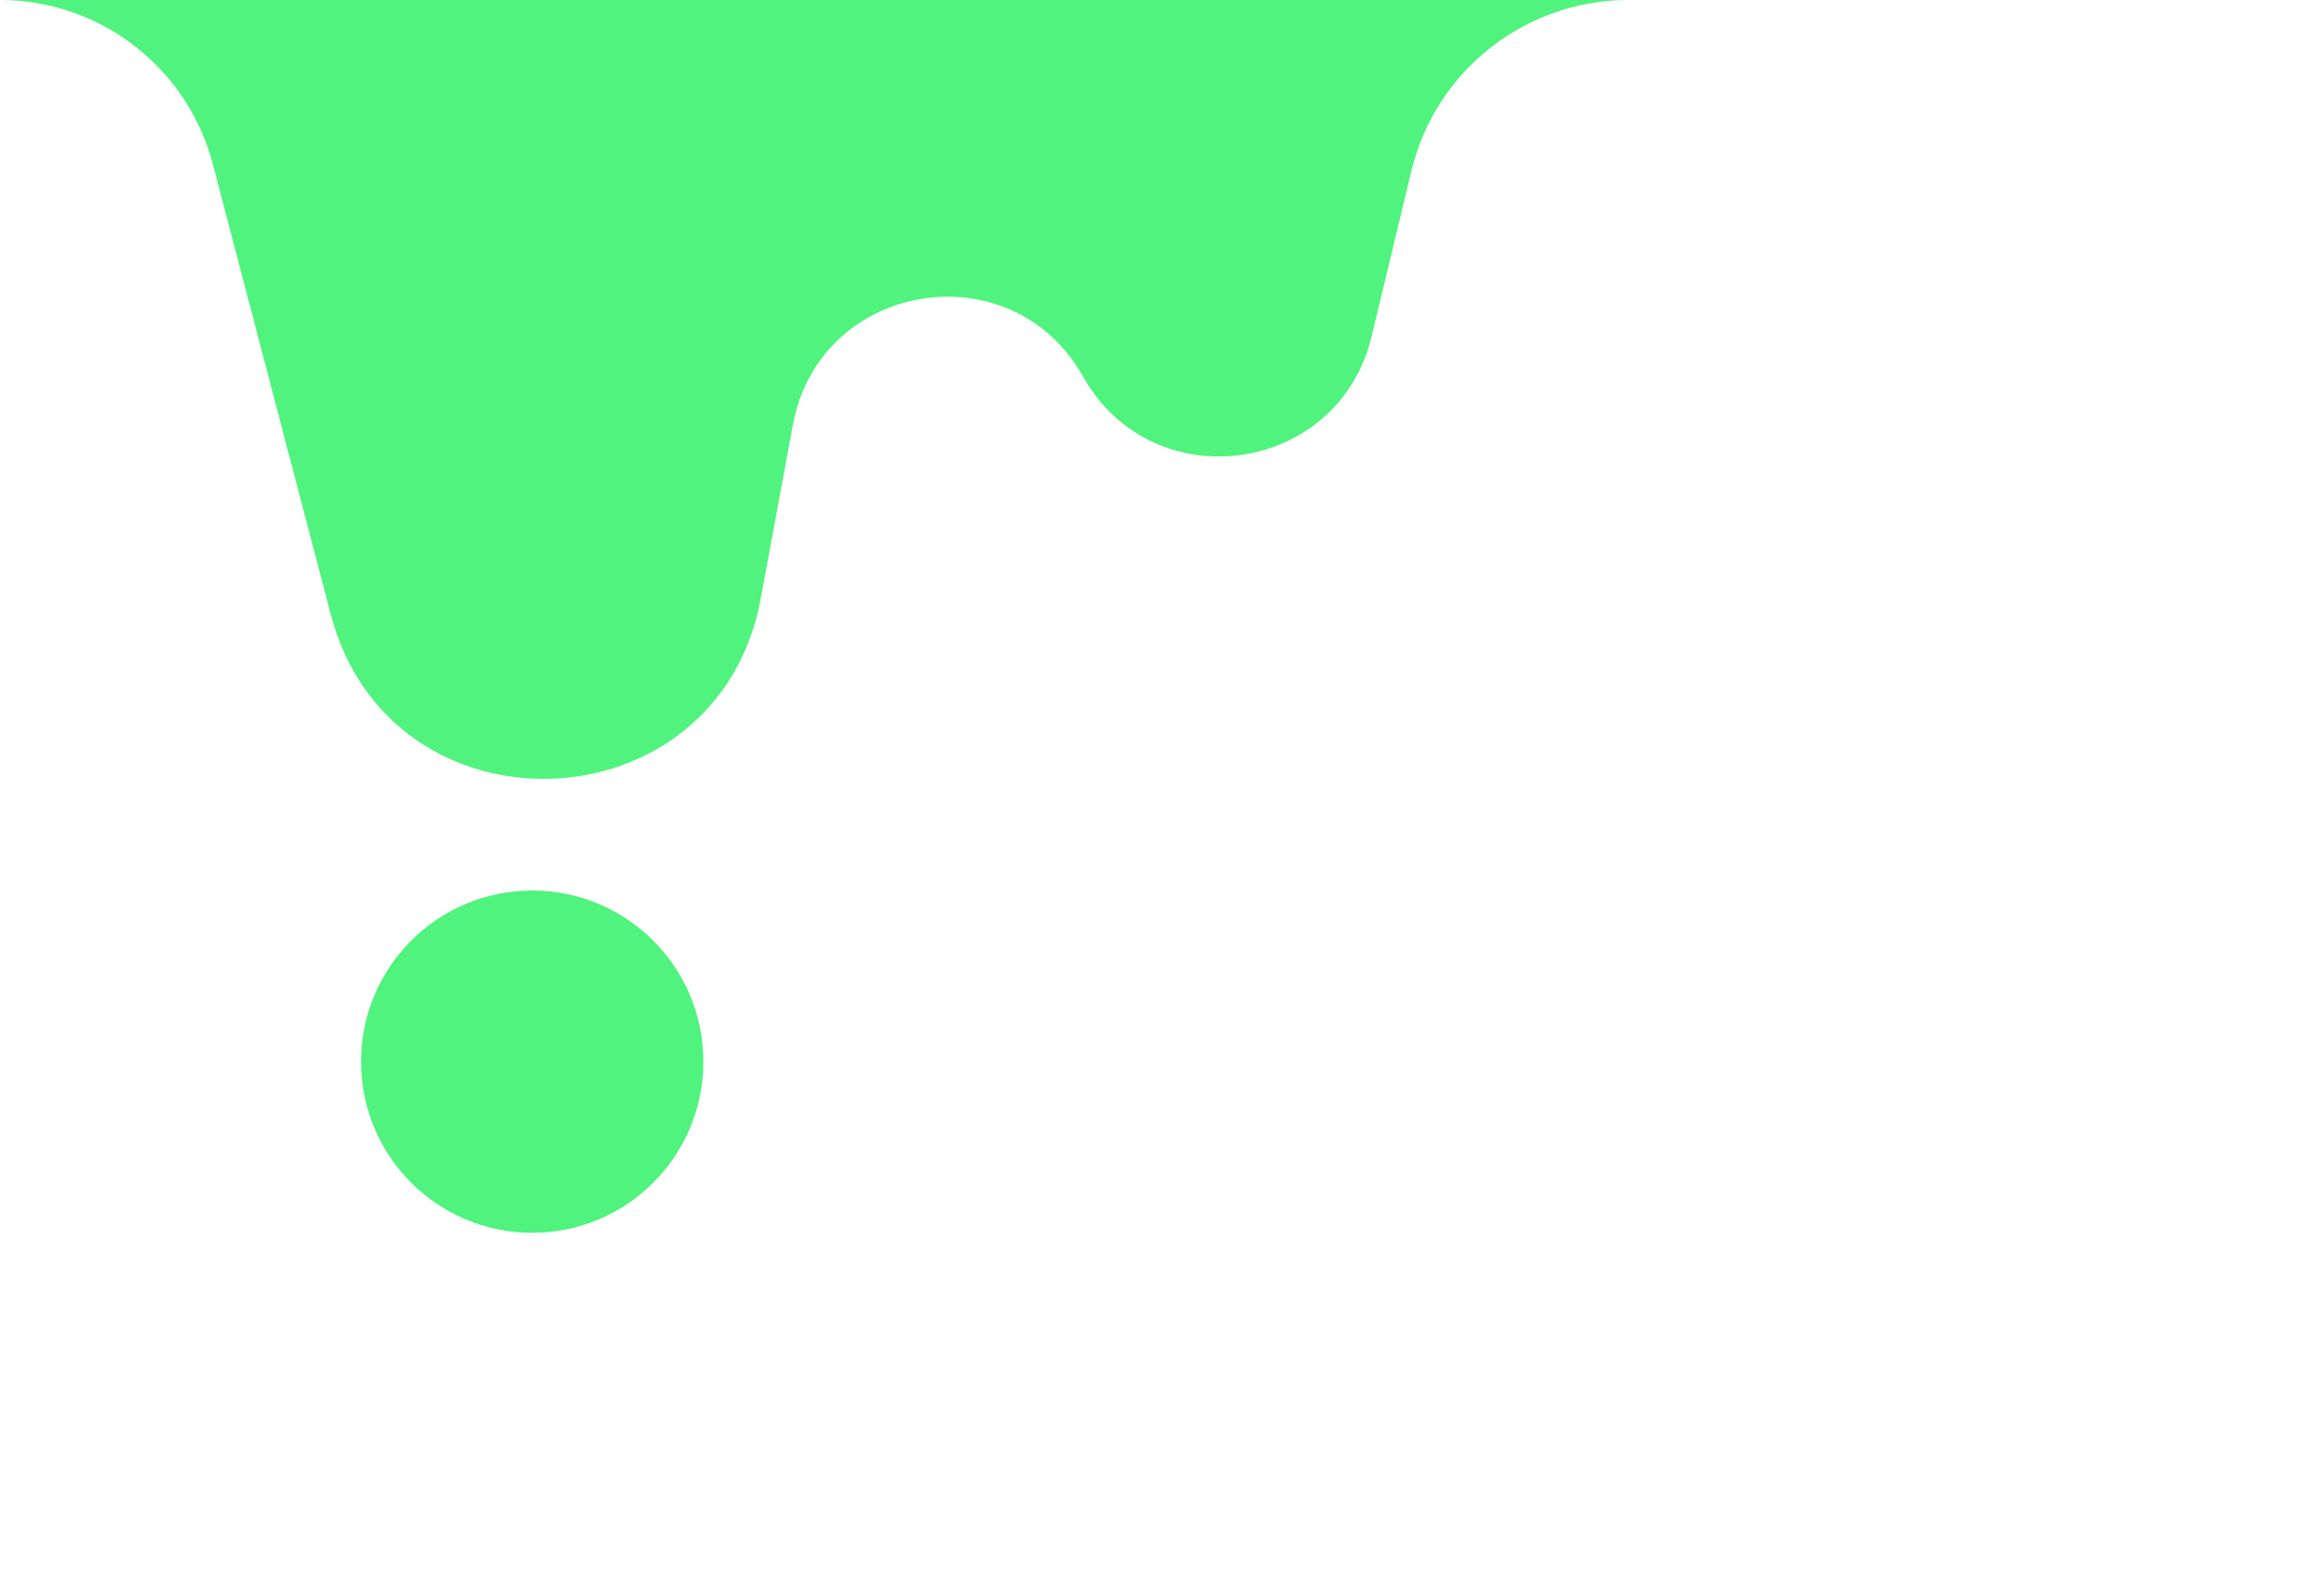 <svg width="869" height="587" viewBox="0 0 869 587" fill="none" xmlns="http://www.w3.org/2000/svg">
<path d="M869 0H760.375H651.75H608.903C570.321 0 536.766 26.442 527.743 63.955L512.856 125.856C500.421 177.556 431.037 187.187 404.992 140.827C378.198 93.135 306.437 105.043 296.483 158.833L284.455 223.83C268.428 310.437 145.985 314.92 123.668 229.716L79.59 61.428C70.111 25.239 37.41 0 0 0H869Z" fill="#4FF37D"/>
<circle cx="64" cy="64" r="64" transform="matrix(-1 0 0 1 263 333)" fill="#4FF37D"/>
</svg>

